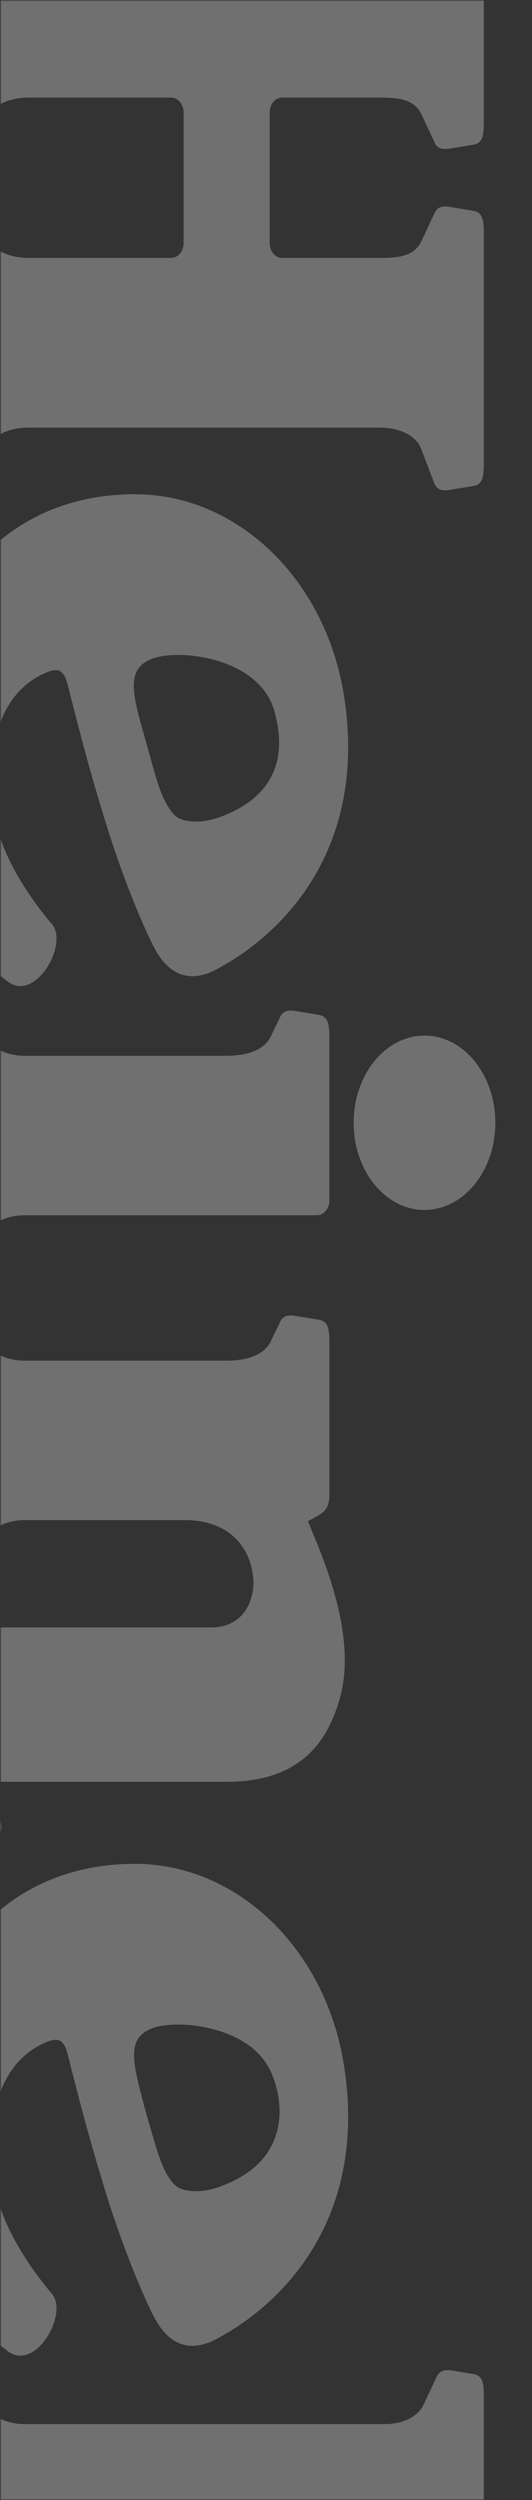 <svg width="198" height="930" viewBox="0 0 198 930" fill="none" xmlns="http://www.w3.org/2000/svg">
<rect x="0" y="0" width="198" height="930" fill="#333333" stroke="none"/>
<mask id="mask0_6_35299" style="mask-type:luminance" maskUnits="userSpaceOnUse" x="0" y="0" width="198" height="930">
<path d="M198 0H0V930H198V0Z" fill="white"/>
</mask>
<g mask="url(#mask0_6_35299)">
<mask id="mask1_6_35299" style="mask-type:luminance" maskUnits="userSpaceOnUse" x="0" y="0" width="198" height="930">
<path d="M198 0.002H0V930H198V0.002Z" fill="white"/>
</mask>
<g mask="url(#mask1_6_35299)">
<g opacity="0.3">
<mask id="mask2_6_35299" style="mask-type:luminance" maskUnits="userSpaceOnUse" x="-1" y="-5" width="203" height="940">
<path d="M201.214 -4.904H-0.459V934.906H201.214V-4.904Z" fill="white"/>
</mask>
<g mask="url(#mask2_6_35299)">
<mask id="mask3_6_35299" style="mask-type:luminance" maskUnits="userSpaceOnUse" x="0" y="0" width="198" height="930">
<path d="M198 0.002H0V930H198V0.002Z" fill="white"/>
</mask>
<g mask="url(#mask3_6_35299)">
<path d="M19.285 343.758C10.739 333.641 2.229 320.462 -1.229 307.512C-4.54 295.294 -7.111 260.467 17.126 250.218C22.368 248.003 23.986 249.809 25.39 255.438C27.494 263.845 32.855 285.488 40.072 308.339C46.581 329.075 54.585 347.569 57.853 353.357C63.591 363.732 71.661 365.27 80.342 360.714C107.894 346.15 136.749 313.238 127.972 258.503C120.985 215.008 87.999 183.854 50.271 183.854C3.544 183.854 -23.781 217.272 -32.247 259.807C-40.136 299.13 -24.073 345.372 2.924 365.151C13.325 372.995 25.665 350.913 19.285 343.758ZM56.063 245.253C65.969 240.991 96.288 244.391 102.02 264.232C108.04 285.092 98.988 297.903 81.272 304.133C74.716 306.451 67.776 305.942 65.168 303.391C61.394 299.694 59.128 293.091 57.458 287.163L53.097 271.54C48.697 256.188 47.815 248.855 56.063 245.253Z" fill="white"/>
<path d="M19.285 853.231C10.739 843.111 2.229 829.932 -1.229 816.985C-4.54 804.765 -7.111 769.937 17.126 759.691C22.368 757.476 23.986 759.277 25.39 764.912C27.494 773.315 32.855 794.961 40.072 817.813C46.581 838.548 54.585 857.045 57.853 862.827C63.591 873.208 71.661 874.744 80.342 870.19C107.894 855.621 136.749 822.709 127.972 767.976C120.985 724.477 87.999 693.324 50.271 693.324C3.544 693.324 -23.781 726.747 -32.247 769.282C-40.136 808.601 -24.073 854.842 2.924 874.619C13.325 882.468 25.665 860.384 19.285 853.231ZM56.063 754.729C61.991 752.175 75.212 752.365 86.111 757.174C93.436 760.409 99.154 765.238 102.02 773.705C105.243 783.243 104.36 791.401 101.266 797.775C97.723 805.076 90.728 810.278 81.272 813.604C74.716 815.921 67.776 815.417 65.168 812.867C61.394 809.165 59.497 803.397 57.458 796.638C55.417 789.875 53.782 783.864 53.029 781.013C48.951 765.551 47.815 758.328 56.063 754.729Z" fill="white"/>
<path d="M10.419 95.93C4.16 95.93 -2.711 93.591 -4.865 87.859L-9.589 75.457C-10.448 73.235 -11.822 72.609 -13.894 72.609C-14.411 72.609 -14.749 72.655 -15.448 72.777L-27.311 74.24C-30.54 74.89 -31.064 77.506 -31.064 82.583V172.428C-31.064 177.5 -30.54 180.119 -27.311 180.769L-15.448 182.227C-14.749 182.348 -14.411 182.402 -13.894 182.402C-11.822 182.402 -10.448 181.774 -9.589 179.552L-4.865 167.147C-2.711 161.418 4.16 159.077 10.419 159.077H141.541C147.803 159.077 154.671 161.418 156.825 167.147L161.553 179.552C162.408 181.774 163.788 182.402 165.859 182.402C166.379 182.402 166.711 182.348 167.41 182.227L176.318 180.769C179.545 180.119 180.074 177.5 180.074 172.428V86.776C180.074 81.704 179.545 79.09 176.318 78.44L167.41 76.978C166.711 76.858 166.379 76.808 165.859 76.808C163.788 76.808 162.408 77.433 161.553 79.657L156.825 89.765C154.045 95.543 147.803 95.93 141.541 95.93H104.972C102.43 95.93 100.369 93.479 100.369 90.461V41.78C100.369 38.763 102.43 36.317 104.972 36.317H141.541C147.803 36.317 154.045 36.699 156.825 42.474L161.553 52.589C162.408 54.811 163.788 55.439 165.859 55.439C166.379 55.439 166.711 55.385 167.41 55.264L176.318 53.806C179.545 53.154 180.074 50.537 180.074 45.463V-40.182C180.074 -45.259 179.545 -47.873 176.318 -48.525L167.41 -49.985C166.711 -50.105 166.379 -50.158 165.859 -50.158C163.788 -50.158 162.408 -49.53 161.553 -47.306L156.825 -34.906C154.671 -29.174 147.803 -26.835 141.541 -26.835H10.419C4.16 -26.835 -2.711 -29.174 -4.865 -34.906L-9.589 -47.306C-10.448 -49.53 -11.822 -50.158 -13.894 -50.158C-14.411 -50.158 -14.749 -50.105 -15.448 -49.985L-27.311 -48.525C-30.54 -47.873 -31.064 -45.259 -31.064 -40.182V49.661C-31.064 54.733 -30.54 57.352 -27.311 58.004L-15.448 59.467C-14.749 59.586 -14.411 59.637 -13.894 59.637C-11.822 59.637 -10.448 59.009 -9.589 56.787L-4.865 44.387C-2.711 38.655 4.16 36.317 10.419 36.317H63.728C66.27 36.317 68.333 38.763 68.333 41.78V90.461C68.333 93.479 66.27 95.93 63.728 95.93H10.419Z" fill="white"/>
<path d="M157.986 450.086C143.426 450.086 131.623 435.569 131.623 417.656C131.623 399.748 143.426 385.23 157.986 385.23C172.547 385.23 184.352 399.748 184.352 417.656C184.352 435.569 172.547 450.086 157.986 450.086Z" fill="white"/>
<path d="M-31.066 382.187C-31.066 377.317 -30.562 374.808 -27.464 374.182L-15.643 372.78C-14.973 372.664 -14.652 372.683 -14.148 372.683C-12.16 372.683 -10.942 373.328 -10.019 375.348L-5.486 385.003C-3.305 390.362 3.17 392.747 9.179 392.747H84.048C90.311 392.747 98.319 391.474 101.062 384.947L104.062 378.765C104.919 376.543 106.296 375.917 108.367 375.917C108.886 375.917 109.22 375.964 109.919 376.085L118.825 377.548C122.058 378.2 122.581 380.817 122.581 385.891V446.583C122.581 449.603 120.52 452.054 117.972 452.054H9.179C3.17 452.054 -3.305 454.434 -5.486 459.795L-10.019 469.445C-10.942 471.466 -12.16 472.113 -14.148 472.113C-14.652 472.113 -14.973 472.132 -15.643 472.013L-27.464 470.614C-30.562 469.99 -31.066 467.479 -31.066 462.611V382.187Z" fill="white"/>
<path d="M114.611 565.883C114.611 565.883 116.013 569.295 118.524 575.445C123.332 587.597 131.943 611.397 126.662 631.057C122.081 648.096 111.652 662.815 84.311 662.815H1.458C-2.078 662.815 -3.534 663.001 -4.433 664.947C-5.641 667.559 -2.035 672.113 -0.145 676.464C1.762 680.859 -0.479 683.291 -2.982 685.983C-5.174 688.339 -8.274 691.162 -12.331 688.867C-25.153 681.602 -32.523 665.322 -32.523 646.285C-32.523 628.29 -23.828 605.376 -1.112 605.376H78.65C90.841 605.376 95.07 594.879 94.217 586.721C92.936 574.413 84.257 565.459 68.793 565.459L9.179 565.452C3.173 565.452 -3.304 567.842 -5.485 573.196L-10.018 582.851C-10.939 584.871 -12.159 585.516 -14.147 585.516C-14.652 585.516 -14.972 585.538 -15.64 585.419L-27.463 584.017C-30.561 583.396 -31.066 580.885 -31.066 576.017V495.59C-31.066 490.725 -30.561 488.213 -27.463 487.585L-15.64 486.189C-14.972 486.071 -14.652 486.091 -14.147 486.091C-12.159 486.091 -10.939 486.736 -10.018 488.756L-5.485 498.408C-3.304 503.768 3.173 506.15 9.179 506.15H84.05C90.312 506.15 98.322 504.88 101.065 498.353L104.063 492.173C104.919 489.953 106.297 489.321 108.368 489.321C108.887 489.321 109.221 489.372 109.92 489.496L118.828 490.954C122.061 491.606 122.584 494.222 122.584 499.295V556.474C122.584 560.978 120.421 562.721 117.975 564.009L114.611 565.883Z" fill="white"/>
<path d="M7.11 1059.45C1.339 1063.72 -3.305 1068.92 -5.488 1074.29L-10.019 1083.94C-10.942 1085.96 -12.162 1086.6 -14.148 1086.6C-14.652 1086.6 -14.973 1086.62 -15.643 1086.5L-27.464 1085.11C-30.562 1084.48 -31.066 1081.97 -31.066 1077.1V1028.55C-31.066 1020.25 -29.041 1019.63 -23.337 1015.88L39.103 975.174L26.751 959.885L9.179 959.88C3.17 959.88 -3.133 963.241 -5.488 968.787L-10.019 978.438C-10.942 980.458 -12.162 981.107 -14.148 981.107C-14.652 981.107 -14.973 981.127 -15.643 981.008L-27.464 979.606C-30.562 978.983 -31.066 976.471 -31.066 971.603V891.179C-31.066 886.312 -30.562 883.8 -27.464 883.172L-15.643 881.78C-14.973 881.656 -14.652 881.675 -14.148 881.675C-12.162 881.675 -10.942 882.327 -10.019 884.343L-5.488 893.997C-3.305 899.359 3.17 901.739 9.179 901.739H143.22C149.223 901.739 155.495 899.524 157.877 893.997L162.414 884.343C163.337 882.327 164.559 881.675 166.548 881.675C167.044 881.675 167.367 881.656 168.034 881.78L176.47 883.172C179.568 883.8 180.072 886.312 180.072 891.179V949.463C180.072 955.198 176.157 959.839 171.326 959.839H69.582L89.286 985.748C91.969 989.436 96.433 995.498 98.416 997.857C100.396 1000.22 103.348 1000.7 104.525 997.338L108.014 988.187C108.792 986.162 110.046 985.586 111.939 985.586C112.41 985.586 112.714 985.635 113.351 985.746L124.164 987.075C127.104 987.669 127.582 990.054 127.582 994.678V1064.47C127.582 1069.1 127.104 1071.48 124.164 1072.07L113.351 1073.4C112.715 1073.51 112.406 1073.54 111.939 1073.56C109.591 1073.7 108.467 1070.43 107.691 1068.4C107.691 1068.4 106.479 1063.44 104.312 1058.94C102.145 1054.43 98.906 1049.63 94.323 1043.55L72.565 1016.64L7.11 1059.45Z" fill="white"/>
</g>
</g>
</g>
</g>
</g>
</svg>
